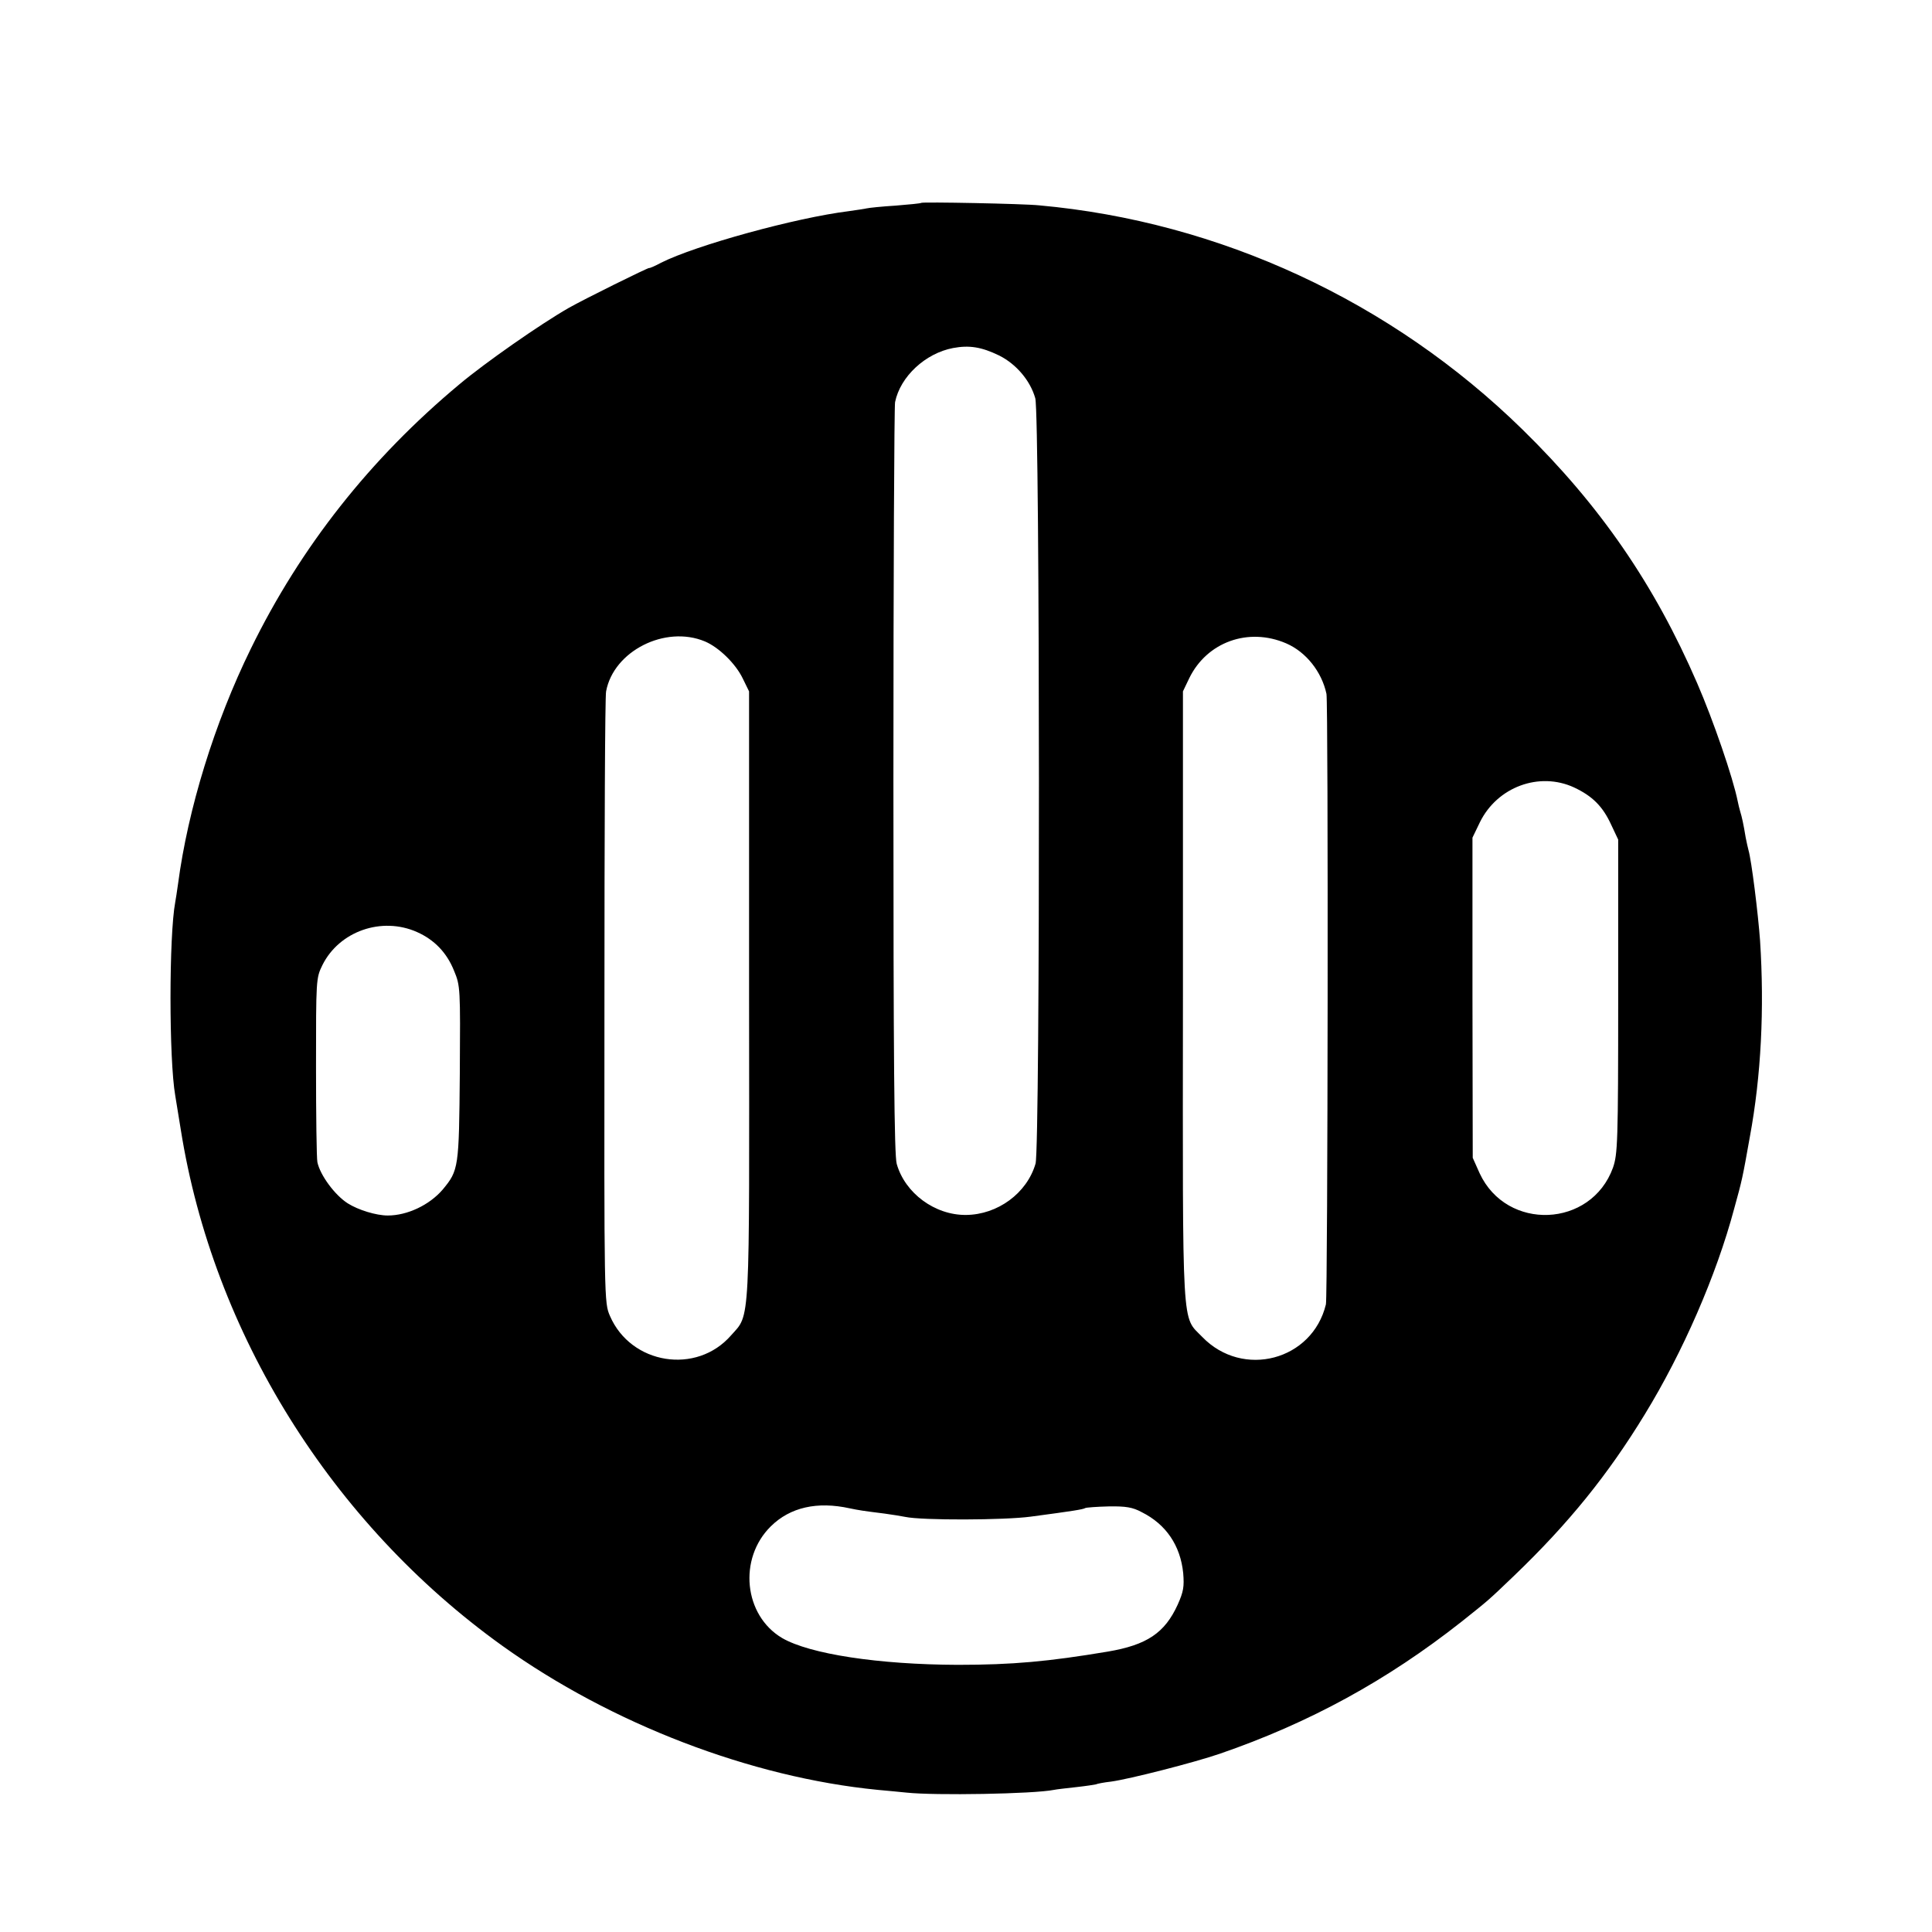 <?xml version="1.0" standalone="no"?>
<!DOCTYPE svg PUBLIC "-//W3C//DTD SVG 20010904//EN"
 "http://www.w3.org/TR/2001/REC-SVG-20010904/DTD/svg10.dtd">
<svg version="1.0" xmlns="http://www.w3.org/2000/svg"
 width="700pt" height="700pt" viewBox="0 0 700 700"
 preserveAspectRatio="xMidYMid meet">
<g transform="translate(0,700) scale(0.1,-0.1)"
fill="#000000" stroke="none">
<path d="M3338 6265 c-2 -2 -43 -6 -93 -10 -49 -3 -97 -8 -105 -10 -8 -2 -37
-6 -64 -10 -194 -24 -556 -124 -681 -187 -22 -12 -41 -20 -43 -19 -3 2 -236
-113 -292 -145 -103 -59 -302 -198 -395 -276 -324 -270 -576 -590 -756 -958
-132 -269 -228 -581 -264 -853 -4 -27 -8 -56 -10 -65 -23 -122 -23 -571 0
-702 2 -14 11 -69 20 -123 117 -737 546 -1426 1165 -1870 395 -283 901 -477
1360 -522 36 -3 83 -8 105 -10 102 -11 460 -5 534 10 9 2 45 6 81 10 36 4 68
9 71 10 3 2 28 7 55 10 66 9 301 69 394 101 325 112 606 266 875 478 99 79 94
74 191 167 198 190 340 366 473 584 138 225 260 505 324 745 29 105 30 109 57
261 41 221 53 464 37 711 -7 97 -31 291 -42 328 -2 8 -7 29 -10 45 -8 49 -14
76 -20 95 -3 10 -7 27 -9 37 -17 85 -88 292 -147 428 -155 358 -352 644 -633
919 -474 464 -1097 753 -1751 812 -57 6 -423 13 -427 9z m282 -553 c62 -31
113 -91 131 -155 17 -60 18 -2713 1 -2773 -31 -107 -137 -185 -252 -186 -113
-1 -221 79 -251 185 -9 31 -12 382 -12 1387 0 740 3 1358 6 1373 19 93 110
177 210 196 59 11 103 4 167 -27z m-1066 -1036 c50 -21 111 -80 137 -134 l23
-47 0 -1098 c1 -1219 5 -1156 -65 -1235 -125 -144 -363 -106 -439 70 -21 48
-21 54 -20 1141 0 600 2 1106 6 1122 27 146 214 241 358 181z m2106 -7 c72
-31 129 -103 146 -183 7 -35 5 -2182 -2 -2212 -49 -203 -301 -270 -448 -118
-75 78 -71 -2 -70 1234 l0 1105 23 48 c64 131 214 185 351 126z m1043 -522
c66 -31 104 -68 135 -136 l25 -53 0 -568 c0 -531 -2 -572 -19 -621 -79 -218
-385 -231 -483 -20 l-25 56 -1 580 0 580 27 56 c63 128 215 184 341 126z
m-4192 -524 c63 -28 108 -75 134 -140 23 -55 23 -63 21 -372 -3 -343 -4 -351
-62 -421 -48 -56 -128 -94 -199 -94 -42 0 -107 20 -145 44 -47 30 -100 102
-110 149 -3 14 -5 170 -5 346 0 315 0 321 23 368 61 123 215 177 343 120z
m1568 -2088 c34 -7 46 -9 126 -19 28 -4 61 -9 75 -12 60 -13 360 -12 455 1
150 20 189 26 197 31 3 2 42 5 85 6 62 1 87 -3 120 -21 88 -44 140 -121 150
-221 4 -49 1 -67 -20 -114 -47 -103 -112 -146 -253 -170 -215 -36 -345 -48
-544 -48 -287 1 -536 39 -636 97 -139 82 -160 288 -41 405 70 69 168 91 286
65z"/>
</g>
</svg>
